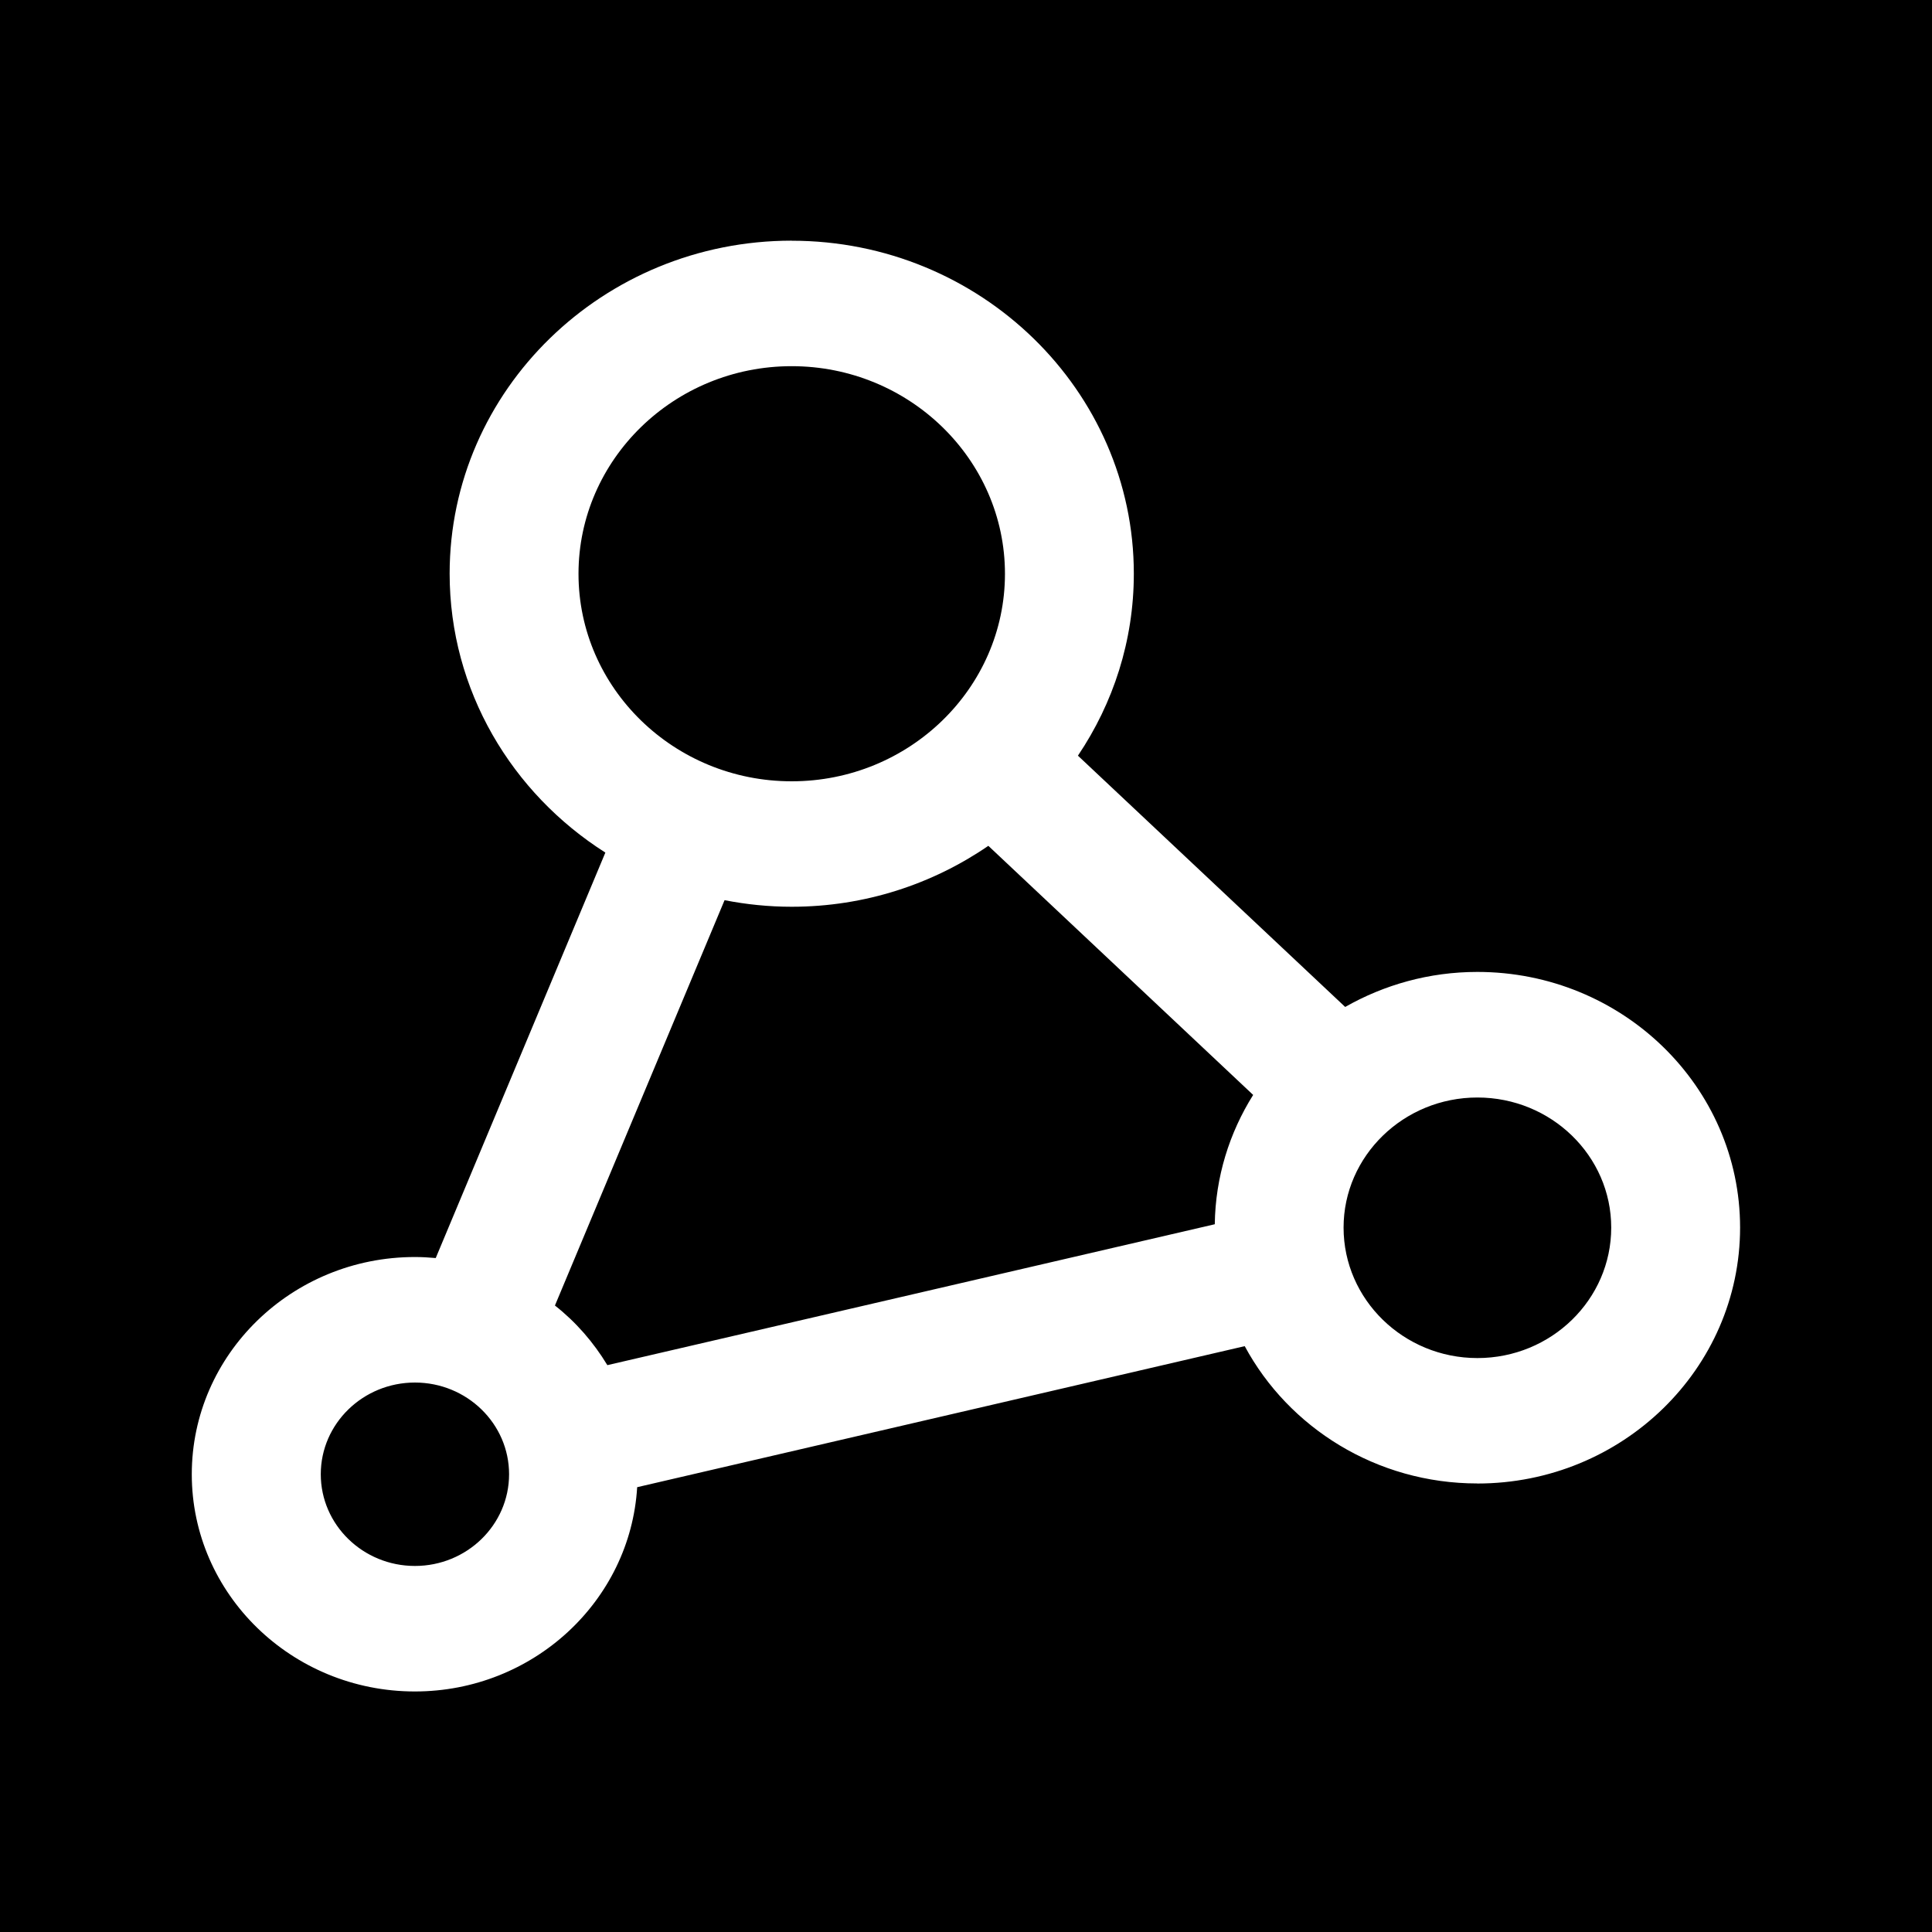<?xml version="1.0" encoding="UTF-8" standalone="no"?>
<!-- Created with Inkscape (http://www.inkscape.org/) -->

<svg
   width="15mm"
   height="15mm"
   viewBox="0 0 15 15"
   version="1.1"
   id="svg1"
   xmlns="http://www.w3.org/2000/svg"
   xmlns:svg="http://www.w3.org/2000/svg">
  <defs
     id="defs1" />
  <g
     id="layer1"
     transform="translate(-72.76,-99.748)">
    <path
       id="path6"
       style="stroke-width:0.265"
       d="M 72.76,99.748 V 114.748 H 87.76 V 99.748 Z m 6.147,1.869 c 1.464,0 2.656,1.161 2.656,2.585 0,0.521 -0.16,1.006 -0.434,1.413 l 2.075,1.951 c 0.302,-0.172 0.652,-0.272 1.026,-0.272 1.126,0 2.04,0.89 2.04,1.985 -2.65e-4,1.096 -0.914,1.987 -2.04,1.987 v -5.2e-4 c -0.783,0 -1.465,-0.433 -1.806,-1.066 l -4.717,1.095 c -0.053,0.883 -0.807,1.586 -1.726,1.586 -0.955,0 -1.732,-0.756 -1.732,-1.686 0,-0.931 0.777,-1.687 1.732,-1.687 0.054,0 0.108,0.003 0.162,0.008 l 1.317,-3.148 c -0.726,-0.461 -1.209,-1.259 -1.209,-2.166 0,-1.425 1.191,-2.585 2.656,-2.585 z m -5.17e-4,0.974 c -0.913,0 -1.655,0.724 -1.655,1.612 0,0.888 0.742,1.611 1.655,1.611 0.913,0 1.656,-0.723 1.656,-1.611 0,-0.888 -0.743,-1.612 -1.656,-1.612 z m 1.527,3.724 c -0.433,0.297 -0.959,0.473 -1.527,0.473 -0.178,0 -0.352,-0.018 -0.521,-0.051 l -1.317,3.147 c 0.163,0.128 0.3,0.286 0.407,0.463 l 4.716,-1.094 c 0.005,-0.367 0.114,-0.711 0.298,-1.004 z m 3.797,1.954 c -0.573,0 -1.039,0.454 -1.039,1.01 0,0.559 0.467,1.013 1.039,1.013 0.573,0 1.039,-0.454 1.039,-1.013 0,-0.557 -0.466,-1.01 -1.039,-1.01 z m -8.249,2.213 c -0.403,0 -0.731,0.319 -0.731,0.712 0,0.392 0.327,0.712 0.731,0.712 0.403,0 0.731,-0.319 0.731,-0.712 0,-0.393 -0.328,-0.712 -0.731,-0.712 z" />
  </g>
</svg>
